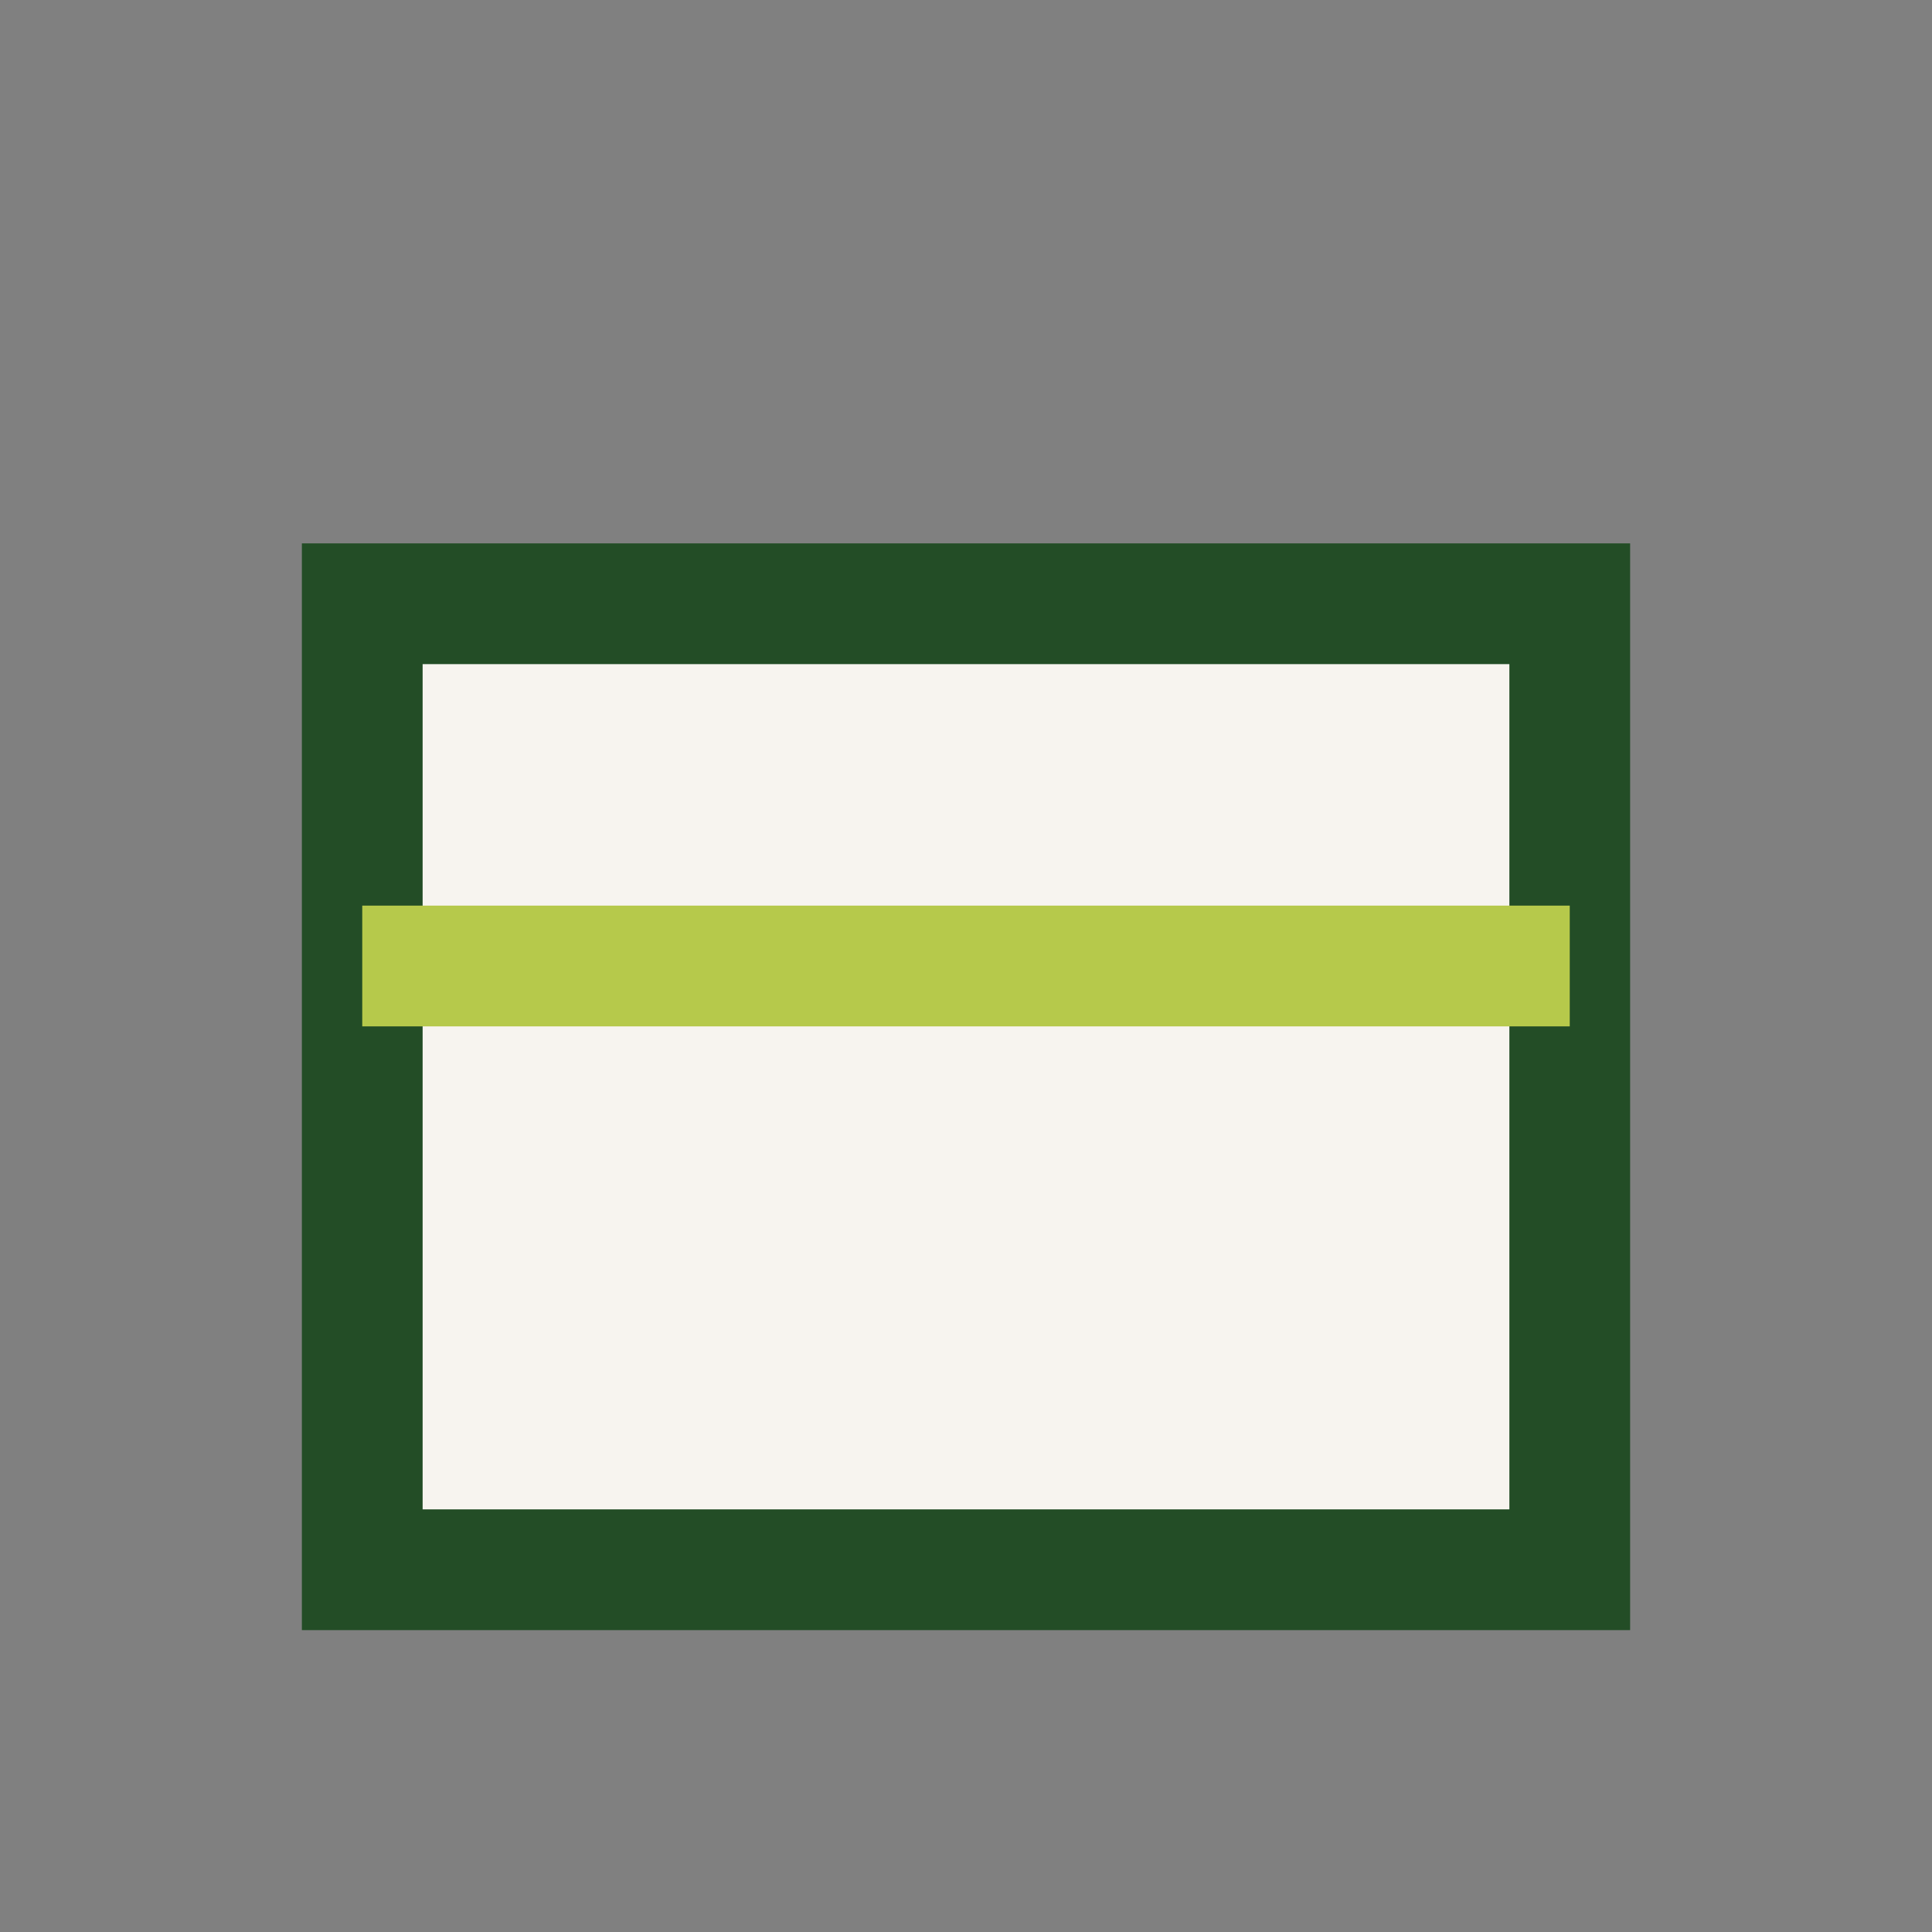 <?xml version="1.0" encoding="UTF-8"?>
<svg xmlns="http://www.w3.org/2000/svg" width="32" height="32" viewBox="0 0 32 32"><rect x="0" y="0" width="32" height="32" fill="#808080" stroke="none"/><rect x="6" y="10" width="20" height="16" fill="#F7F4EF" stroke="#234D26" stroke-width="2"/><path d="M6 16h20" stroke="#B6C94B" stroke-width="2"/></svg>
